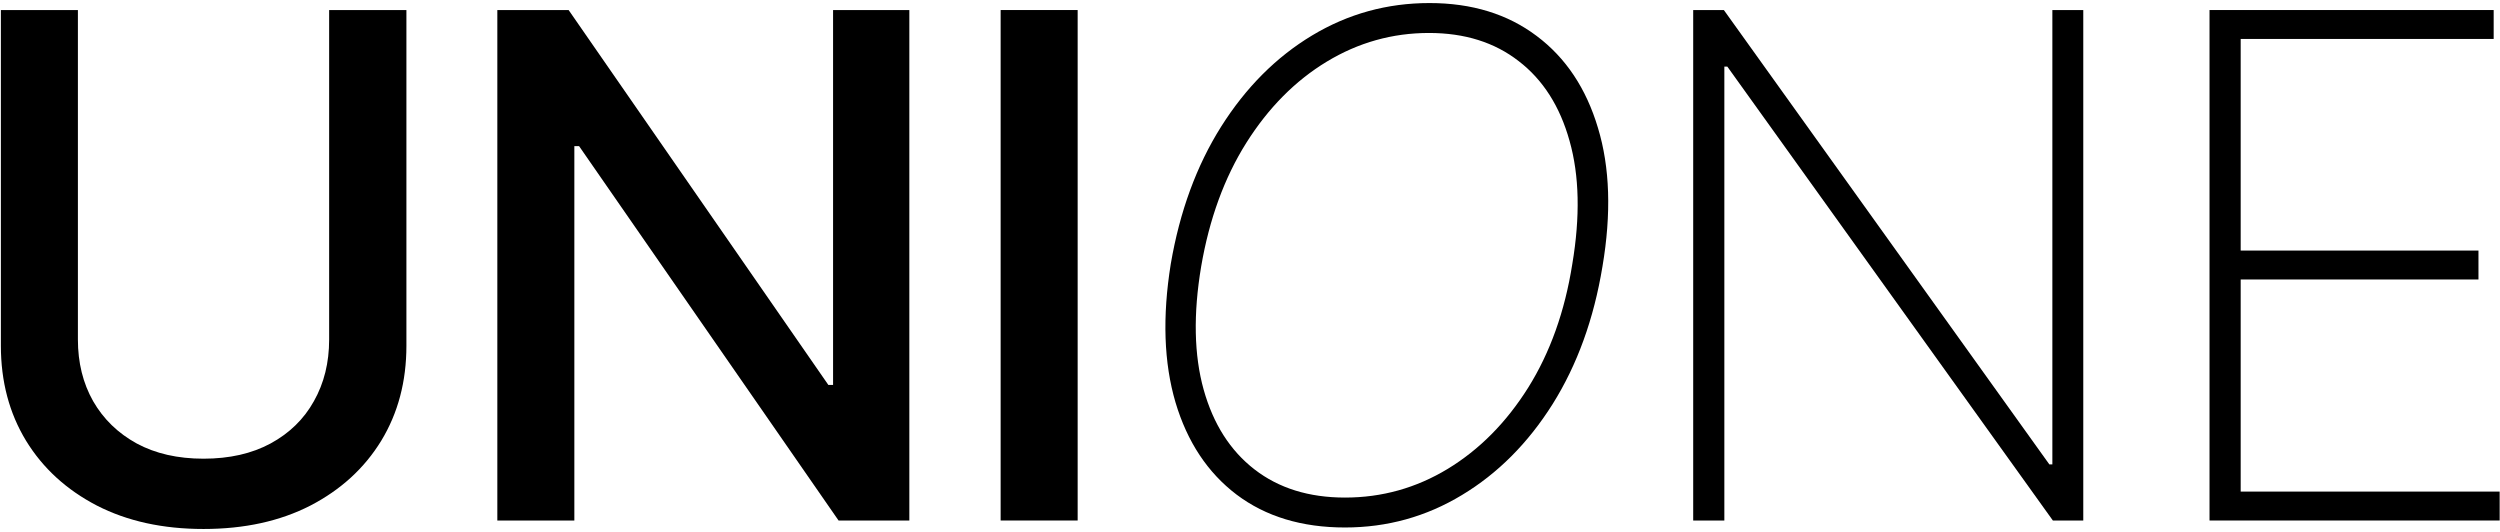 <?xml version="1.0" encoding="UTF-8"?> <svg xmlns="http://www.w3.org/2000/svg" width="634" height="135" viewBox="0 0 634 135" fill="none"> <path d="M83.471 2.545H103.066V87.689C103.066 96.75 100.938 104.777 96.681 111.773C92.425 118.726 86.441 124.204 78.73 128.207C71.018 132.168 61.979 134.149 51.613 134.149C41.288 134.149 32.27 132.168 24.559 128.207C16.847 124.204 10.863 118.726 6.607 111.773C2.351 104.777 0.223 96.75 0.223 87.689V2.545H19.755V86.109C19.755 91.967 21.04 97.171 23.61 101.722C26.223 106.273 29.91 109.855 34.672 112.468C39.434 115.038 45.081 116.324 51.613 116.324C58.186 116.324 63.854 115.038 68.616 112.468C73.42 109.855 77.086 106.273 79.615 101.722C82.185 97.171 83.471 91.967 83.471 86.109V2.545Z" fill="black"></path> <path d="M230.609 2.545V132H212.658L146.856 37.058H145.655V132H126.123V2.545H144.201L210.066 97.614H211.267V2.545H230.609Z" fill="black"></path> <path d="M273.293 2.545V132H253.761V2.545H273.293Z" fill="black"></path> <path d="M406.384 67.589C404.193 80.905 399.978 92.536 393.742 102.481C387.505 112.384 379.835 120.074 370.733 125.552C361.673 131.031 351.791 133.77 341.088 133.77C330.131 133.77 320.966 130.988 313.591 125.426C306.259 119.863 301.097 112.068 298.105 102.038C295.155 92.009 294.755 80.315 296.904 66.957C299.179 53.64 303.435 42.031 309.672 32.128C315.951 22.183 323.642 14.471 332.744 8.993C341.846 3.514 351.77 0.775 362.516 0.775C373.262 0.775 382.322 3.557 389.696 9.119C397.071 14.639 402.254 22.414 405.246 32.444C408.28 42.431 408.659 54.146 406.384 67.589ZM398.735 66.957C400.758 54.904 400.526 44.496 398.04 35.731C395.596 26.965 391.298 20.223 385.145 15.503C379.035 10.742 371.45 8.361 362.389 8.361C353.119 8.361 344.48 10.784 336.473 15.63C328.467 20.476 321.661 27.345 316.056 36.236C310.494 45.086 306.68 55.536 304.615 67.589C302.593 79.641 302.803 90.049 305.247 98.814C307.692 107.537 311.99 114.28 318.142 119.042C324.295 123.804 331.943 126.184 341.088 126.184C350.443 126.184 359.124 123.761 367.13 118.915C375.179 114.027 381.985 107.158 387.547 98.309C393.11 89.417 396.839 78.966 398.735 66.957Z" fill="black"></path> <path d="M528.318 2.545V132H520.606L438.053 16.894H437.295V132H429.394V2.545H437.168L519.721 117.778H520.479V2.545H528.318Z" fill="black"></path> <path d="M560.335 132V2.545H632.394V9.878H568.236V63.543H628.539V70.876H568.236V124.667H633.911V132H560.335Z" fill="black"></path> </svg> 